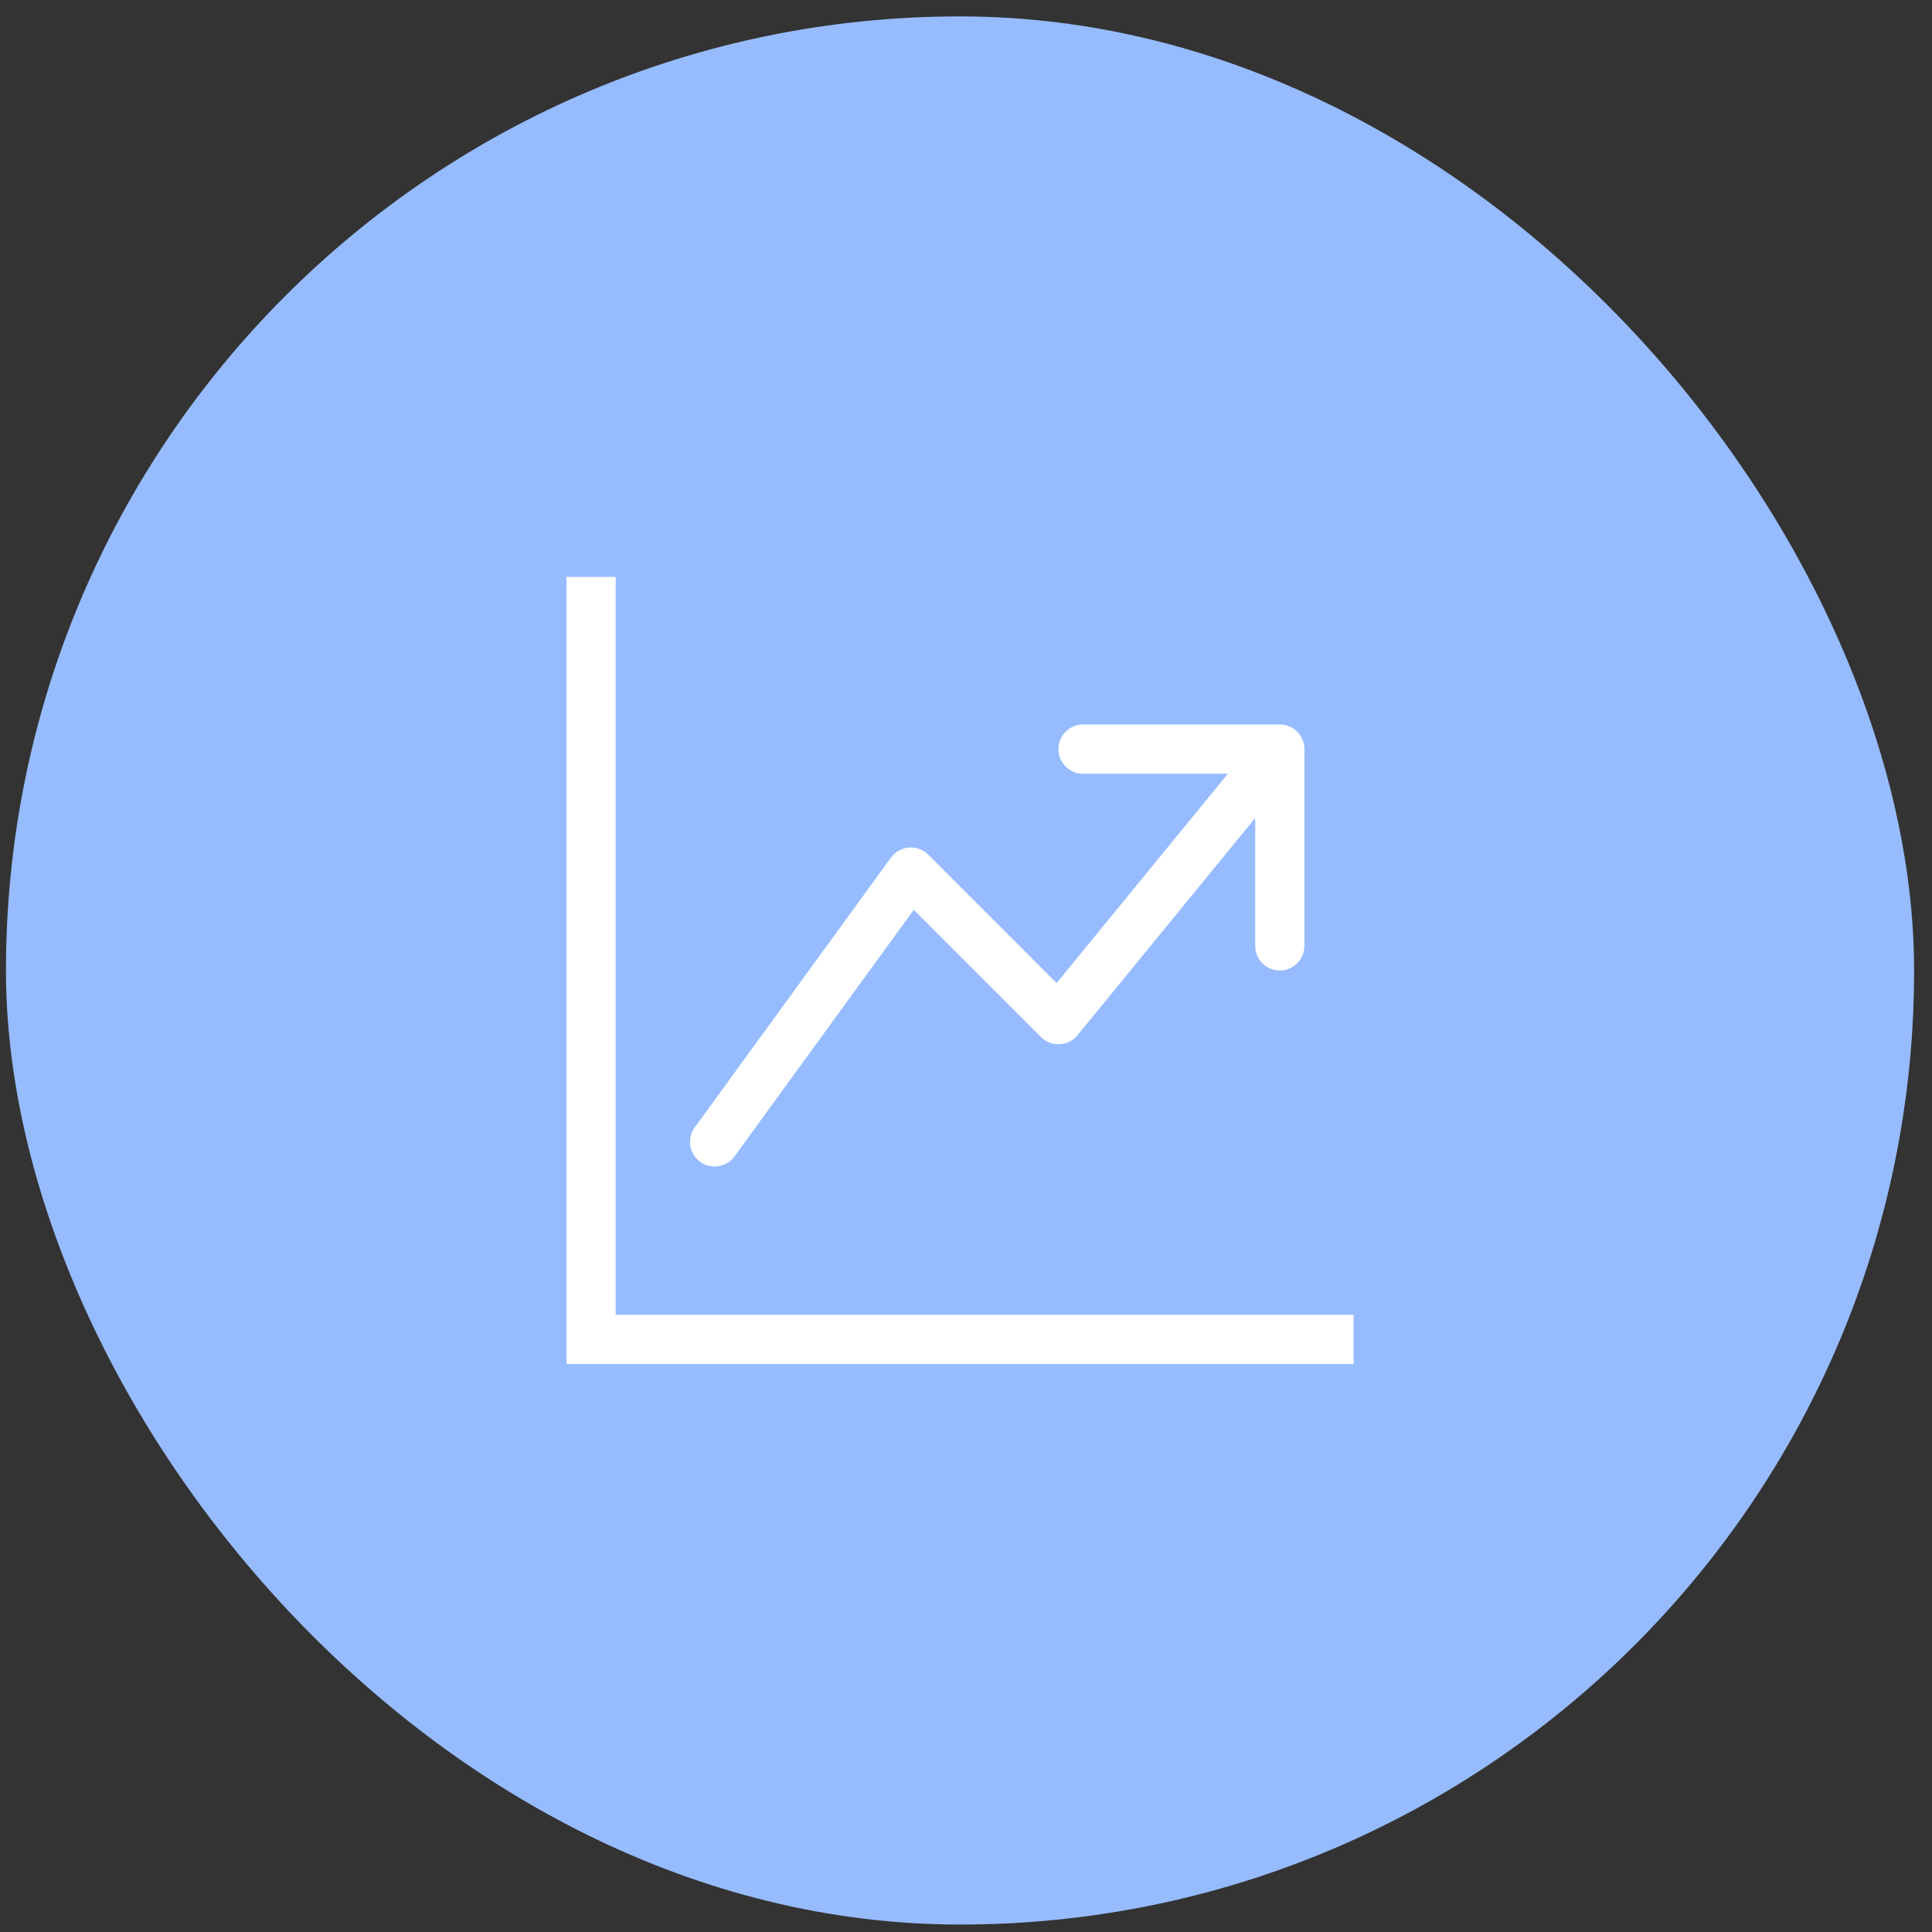 <svg width="81" height="81" viewBox="0 0 81 81" fill="none" xmlns="http://www.w3.org/2000/svg">
<rect x="0" y="0" width="81" height="81" fill="#333333" stroke="none"/>
<rect x="0.25" y="0.688" width="80" height="80" rx="40" fill="#96BCFF"/>
<g clip-path="url(#clip0_869_736)">
<path fill-rule="evenodd" clip-rule="evenodd" d="M23.75 24.188H25.812V55.125H56.75V57.188H23.75V24.188ZM44.375 31.406C44.375 31.133 44.484 30.87 44.677 30.677C44.87 30.484 45.133 30.375 45.406 30.375H53.656C53.93 30.375 54.192 30.484 54.386 30.677C54.579 30.87 54.688 31.133 54.688 31.406V39.656C54.688 39.93 54.579 40.192 54.386 40.386C54.192 40.579 53.93 40.688 53.656 40.688C53.383 40.688 53.12 40.579 52.927 40.386C52.734 40.192 52.625 39.93 52.625 39.656V34.294L45.173 43.404C45.082 43.515 44.968 43.606 44.84 43.671C44.711 43.736 44.571 43.773 44.427 43.78C44.283 43.787 44.139 43.764 44.005 43.713C43.871 43.661 43.749 43.582 43.647 43.48L38.311 38.144L30.771 48.513C30.606 48.722 30.366 48.86 30.102 48.897C29.837 48.933 29.569 48.866 29.353 48.709C29.138 48.552 28.991 48.317 28.945 48.055C28.898 47.792 28.955 47.521 29.104 47.3L37.354 35.956C37.442 35.836 37.554 35.735 37.684 35.662C37.815 35.59 37.959 35.546 38.107 35.534C38.256 35.522 38.405 35.543 38.545 35.594C38.685 35.646 38.812 35.727 38.918 35.832L44.299 41.215L51.48 32.438H45.406C45.133 32.438 44.87 32.329 44.677 32.136C44.484 31.942 44.375 31.68 44.375 31.406Z" fill="white"/>
</g>
<defs>
<clipPath id="clip0_869_736">
<rect width="33" height="33" fill="white" transform="translate(23.75 24.188)"/>
</clipPath>
</defs>
</svg>
